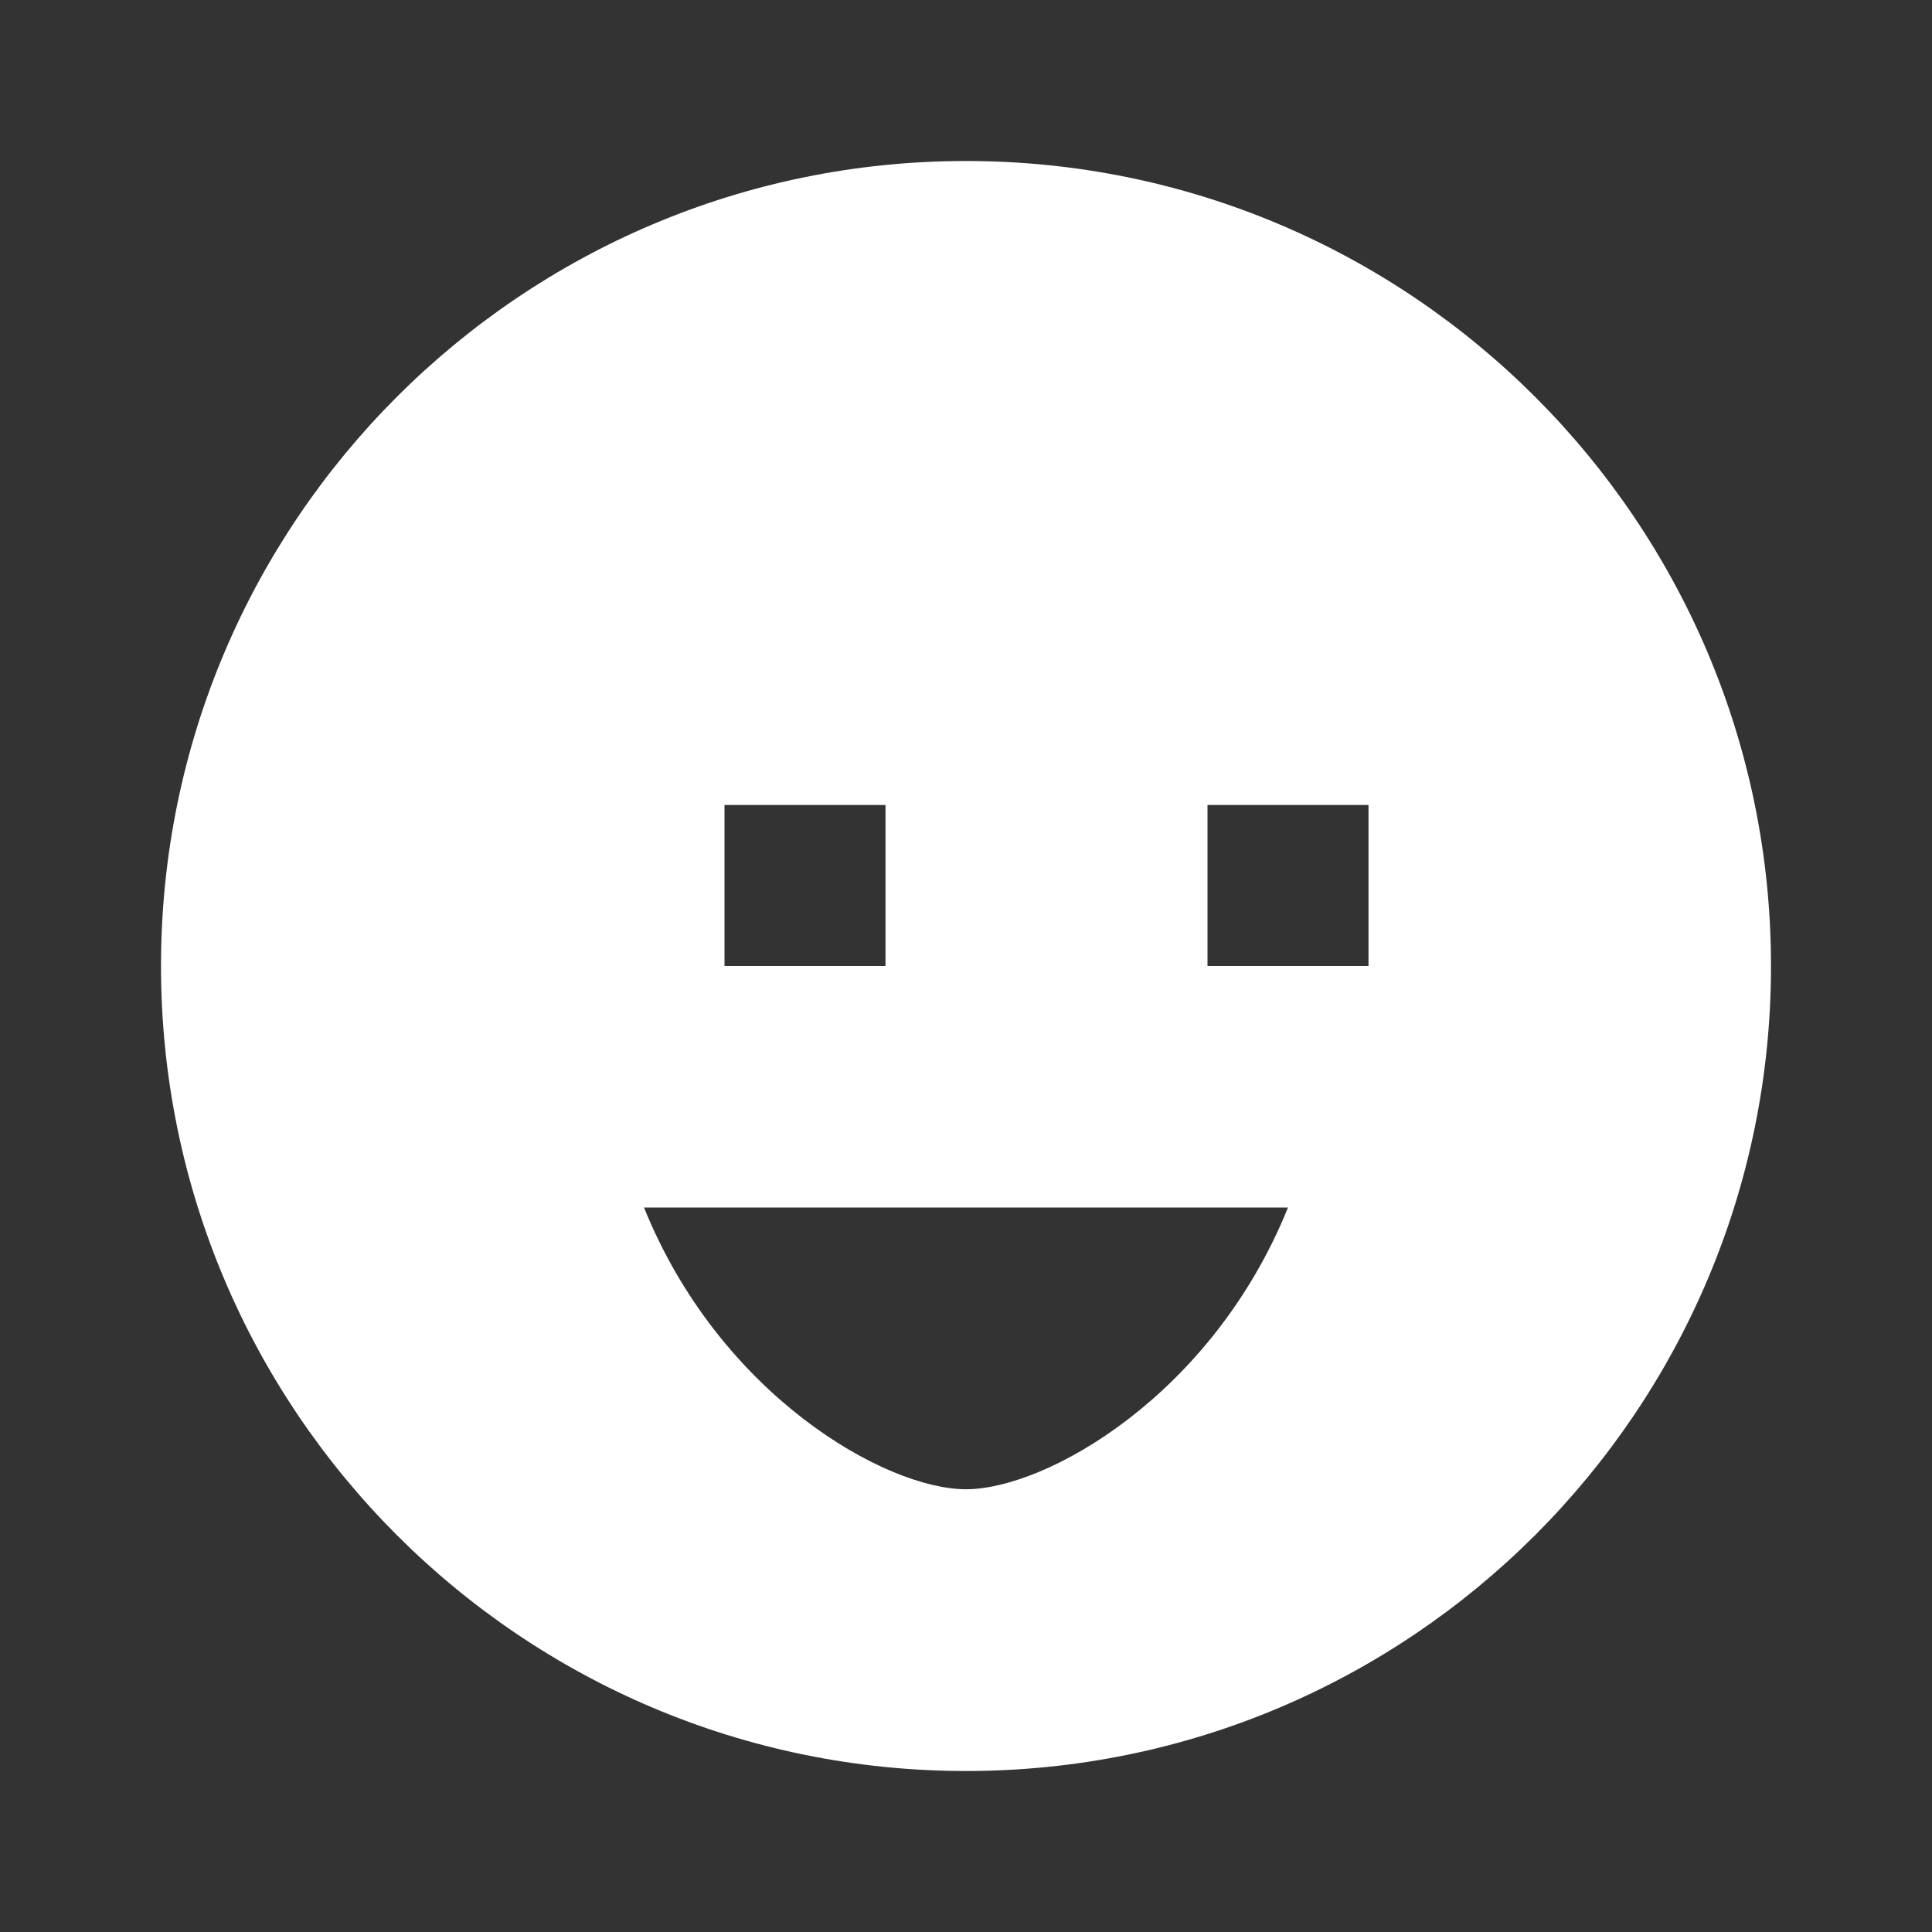 <svg xmlns="http://www.w3.org/2000/svg" viewBox="0 0 24 24" fill="#ffffff">
    <rect x="0" y="0" width="24" height="24" fill="#333333" stroke="none"/>
    <path
        d="M12 2C6.48 2 2 6.48 2 12s4.48 10 10 10 10-4.48 10-10S17.52 2 12 2zm-3 8h2v2H9v-2zm6 0h2v2h-2v-2zM8 15h8c-.94 2.33-3 3.5-4 3.5S8.94 17.33 8 15z" />
</svg>
